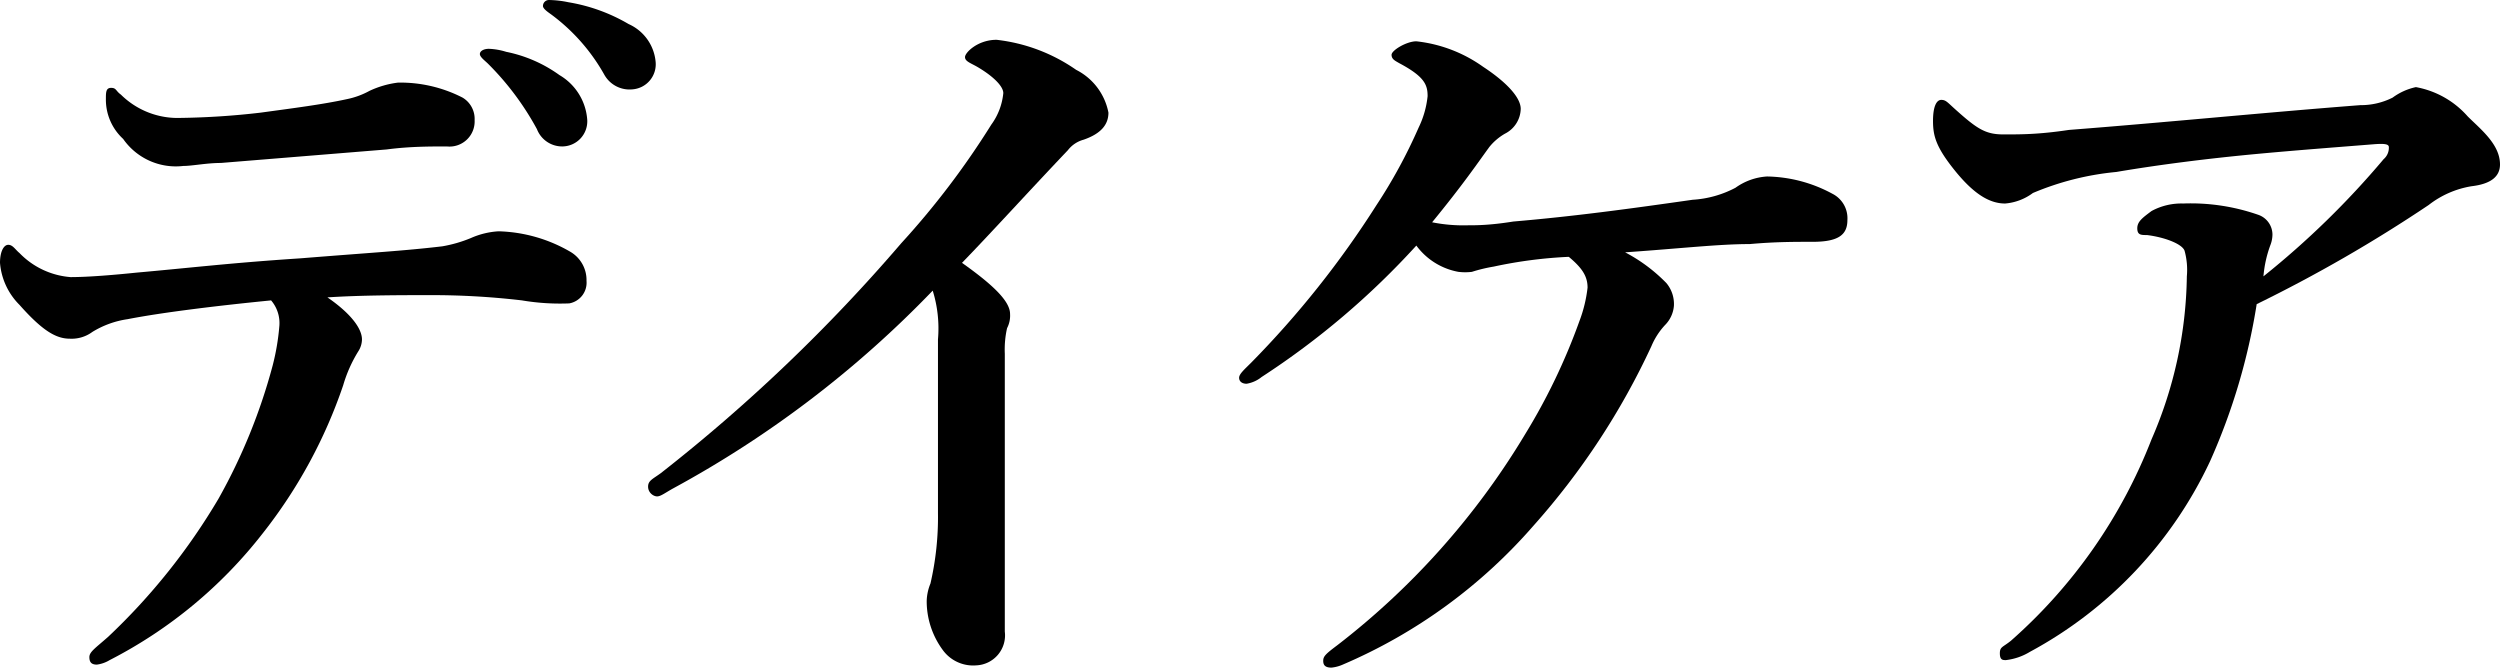 <svg xmlns="http://www.w3.org/2000/svg" width="66.58" height="17.78" viewBox="0 0 66.58 17.78"><title>アセット 11</title><g id="レイヤー_2" data-name="レイヤー 2"><g id="layer_1" data-name="layer 1"><path d="M8,6.88c2-.16,2.76-.2,3.78-.32a3.55,3.55,0,0,0,.76-.22,2.12,2.12,0,0,1,.74-.18,4,4,0,0,1,1.9.54.87.87,0,0,1,.44.78.56.56,0,0,1-.46.6A6.08,6.08,0,0,1,13.9,8a20.62,20.62,0,0,0-2.48-.14c-.68,0-1.8,0-2.7.06.64.44.92.84.92,1.12a.6.6,0,0,1-.1.32,3.65,3.65,0,0,0-.4.9A13.22,13.22,0,0,1,7,14.2a12.24,12.24,0,0,1-4.08,3.38.87.87,0,0,1-.34.12c-.14,0-.2-.06-.2-.2s.16-.24.5-.54a16.77,16.77,0,0,0,2.94-3.68A15.25,15.25,0,0,0,7.26,9.74a6.2,6.2,0,0,0,.18-1.06A.93.93,0,0,0,7.22,8c-1.42.14-2.9.32-3.82.5a2.47,2.47,0,0,0-.94.34.93.93,0,0,1-.6.18c-.36,0-.72-.2-1.34-.9A1.78,1.78,0,0,1,0,7c0-.3.1-.48.22-.48s.18.12.3.22a2.12,2.12,0,0,0,1.36.64c.48,0,1.18-.06,1.76-.12C5,7.14,6.16,7,8,6.88ZM9.24,2.64a2.12,2.12,0,0,0,.6-.22,2.51,2.51,0,0,1,.76-.22,3.63,3.63,0,0,1,1.72.4.66.66,0,0,1,.32.6.67.67,0,0,1-.74.7c-.44,0-1,0-1.6.08l-4.42.36c-.38,0-.76.08-1,.08a1.71,1.71,0,0,1-1.6-.72,1.42,1.42,0,0,1-.46-1.06c0-.18,0-.3.14-.3s.12.08.26.18a2.15,2.15,0,0,0,1.6.62A20.53,20.53,0,0,0,6.94,3C7.82,2.88,8.6,2.78,9.24,2.64ZM14.9,2a1.5,1.5,0,0,1,.74,1.2.67.67,0,0,1-.66.7.72.72,0,0,1-.68-.46A7.49,7.49,0,0,0,13,1.7c-.08-.08-.22-.18-.22-.26s.1-.14.24-.14a1.75,1.75,0,0,1,.46.08A3.66,3.66,0,0,1,14.9,2ZM16.74.64a1.22,1.22,0,0,1,.72,1,.67.67,0,0,1-.62.74A.77.77,0,0,1,16.1,2,5.08,5.08,0,0,0,14.7.4c-.08-.06-.24-.16-.24-.24A.16.16,0,0,1,14.62,0a2.76,2.76,0,0,1,.52.06A4.67,4.67,0,0,1,16.74.64Z"/><path d="M17.94,13c-.22.12-.34.22-.44.22s-.24-.1-.24-.26.12-.2.34-.36A44.83,44.83,0,0,0,24,6.48a21.67,21.67,0,0,0,2.4-3.16,1.7,1.7,0,0,0,.32-.84c0-.18-.26-.44-.66-.68-.2-.12-.36-.16-.36-.28s.34-.46.84-.46a4.61,4.61,0,0,1,2.12.8A1.62,1.62,0,0,1,29.52,3c0,.32-.2.56-.66.72a.79.79,0,0,0-.42.28C27.32,5.18,26.36,6.24,25.62,7c.76.54,1.28,1,1.28,1.36a.72.72,0,0,1-.08.38,2.59,2.59,0,0,0-.06.68v2.88c0,1.5,0,3,0,4.52a.8.8,0,0,1-.76.9,1,1,0,0,1-.9-.42,2.19,2.19,0,0,1-.42-1.3,1.31,1.31,0,0,1,.1-.46,7.86,7.86,0,0,0,.2-1.88c0-1.46,0-3.4,0-4.62a3.39,3.39,0,0,0-.14-1.3A28.35,28.35,0,0,1,17.94,13Z"/><path d="M45.08,5.32A2.8,2.8,0,0,0,46.22,5a1.61,1.61,0,0,1,.84-.3,3.77,3.77,0,0,1,1.74.46.73.73,0,0,1,.4.7c0,.38-.22.58-.92.58-.52,0-1,0-1.68.06-.84,0-1.86.12-3.32.22a4.35,4.35,0,0,1,1.1.82.87.87,0,0,1,.2.6.82.82,0,0,1-.24.52,1.91,1.91,0,0,0-.36.56A19.48,19.48,0,0,1,40.84,14a14.05,14.05,0,0,1-5.08,3.7,1,1,0,0,1-.3.08c-.16,0-.22-.06-.22-.18s.06-.18.38-.42a20.24,20.24,0,0,0,5-5.62,16.23,16.23,0,0,0,1.44-3,3.66,3.66,0,0,0,.22-.9c0-.3-.14-.52-.5-.82a12,12,0,0,0-2,.26,4.11,4.11,0,0,0-.58.14,1.49,1.49,0,0,1-.36,0,1.79,1.79,0,0,1-1.12-.7,21.17,21.17,0,0,1-4.12,3.5.86.86,0,0,1-.4.18c-.12,0-.2-.06-.2-.16s.14-.22.32-.4a25.28,25.28,0,0,0,3.34-4.2,13.81,13.81,0,0,0,1.12-2.06,2.49,2.49,0,0,0,.24-.84c0-.3-.08-.52-.76-.88-.1-.06-.2-.1-.2-.22s.4-.36.66-.36a3.76,3.76,0,0,1,1.78.68c.58.38,1,.8,1,1.12a.76.76,0,0,1-.42.66,1.48,1.48,0,0,0-.42.36c-.32.44-.7,1-1.52,2A4.25,4.25,0,0,0,39.1,6c.22,0,.58,0,1.2-.1C41.94,5.76,43.4,5.56,45.08,5.32Z"/><path d="M63.72,2.6a1.62,1.62,0,0,1,.62-.28,2.41,2.41,0,0,1,1.38.78c.34.34.86.74.86,1.28,0,.32-.24.52-.76.58a2.52,2.52,0,0,0-1.14.5A38.78,38.78,0,0,1,60.1,8.1a16.53,16.53,0,0,1-1.24,4.18,11.12,11.12,0,0,1-4.8,5.08,1.57,1.57,0,0,1-.64.22c-.08,0-.16,0-.16-.18s.08-.16.3-.34A13.79,13.79,0,0,0,57.3,11.7a11.21,11.21,0,0,0,.94-4.34,1.92,1.92,0,0,0-.06-.68c-.06-.18-.52-.36-1-.42-.16,0-.26,0-.26-.18s.14-.28.38-.46a1.66,1.66,0,0,1,.84-.2,5.46,5.46,0,0,1,2,.3.56.56,0,0,1,.38.52.8.8,0,0,1-.06.3,3.16,3.16,0,0,0-.18.82,22.81,22.81,0,0,0,3.2-3.12.4.4,0,0,0,.14-.32c0-.08-.1-.1-.38-.08-1,.08-2.06.16-3.14.26-1.28.12-2.56.28-3.74.48a7.51,7.51,0,0,0-2.22.56,1.43,1.43,0,0,1-.74.28c-.42,0-.84-.26-1.34-.88s-.58-.92-.58-1.32.1-.56.22-.56.16.06.36.24c.6.54.82.68,1.3.68s.94,0,1.74-.12c2.58-.2,5.18-.46,7.76-.66A1.87,1.87,0,0,0,63.72,2.6Z"/></g></g></svg>